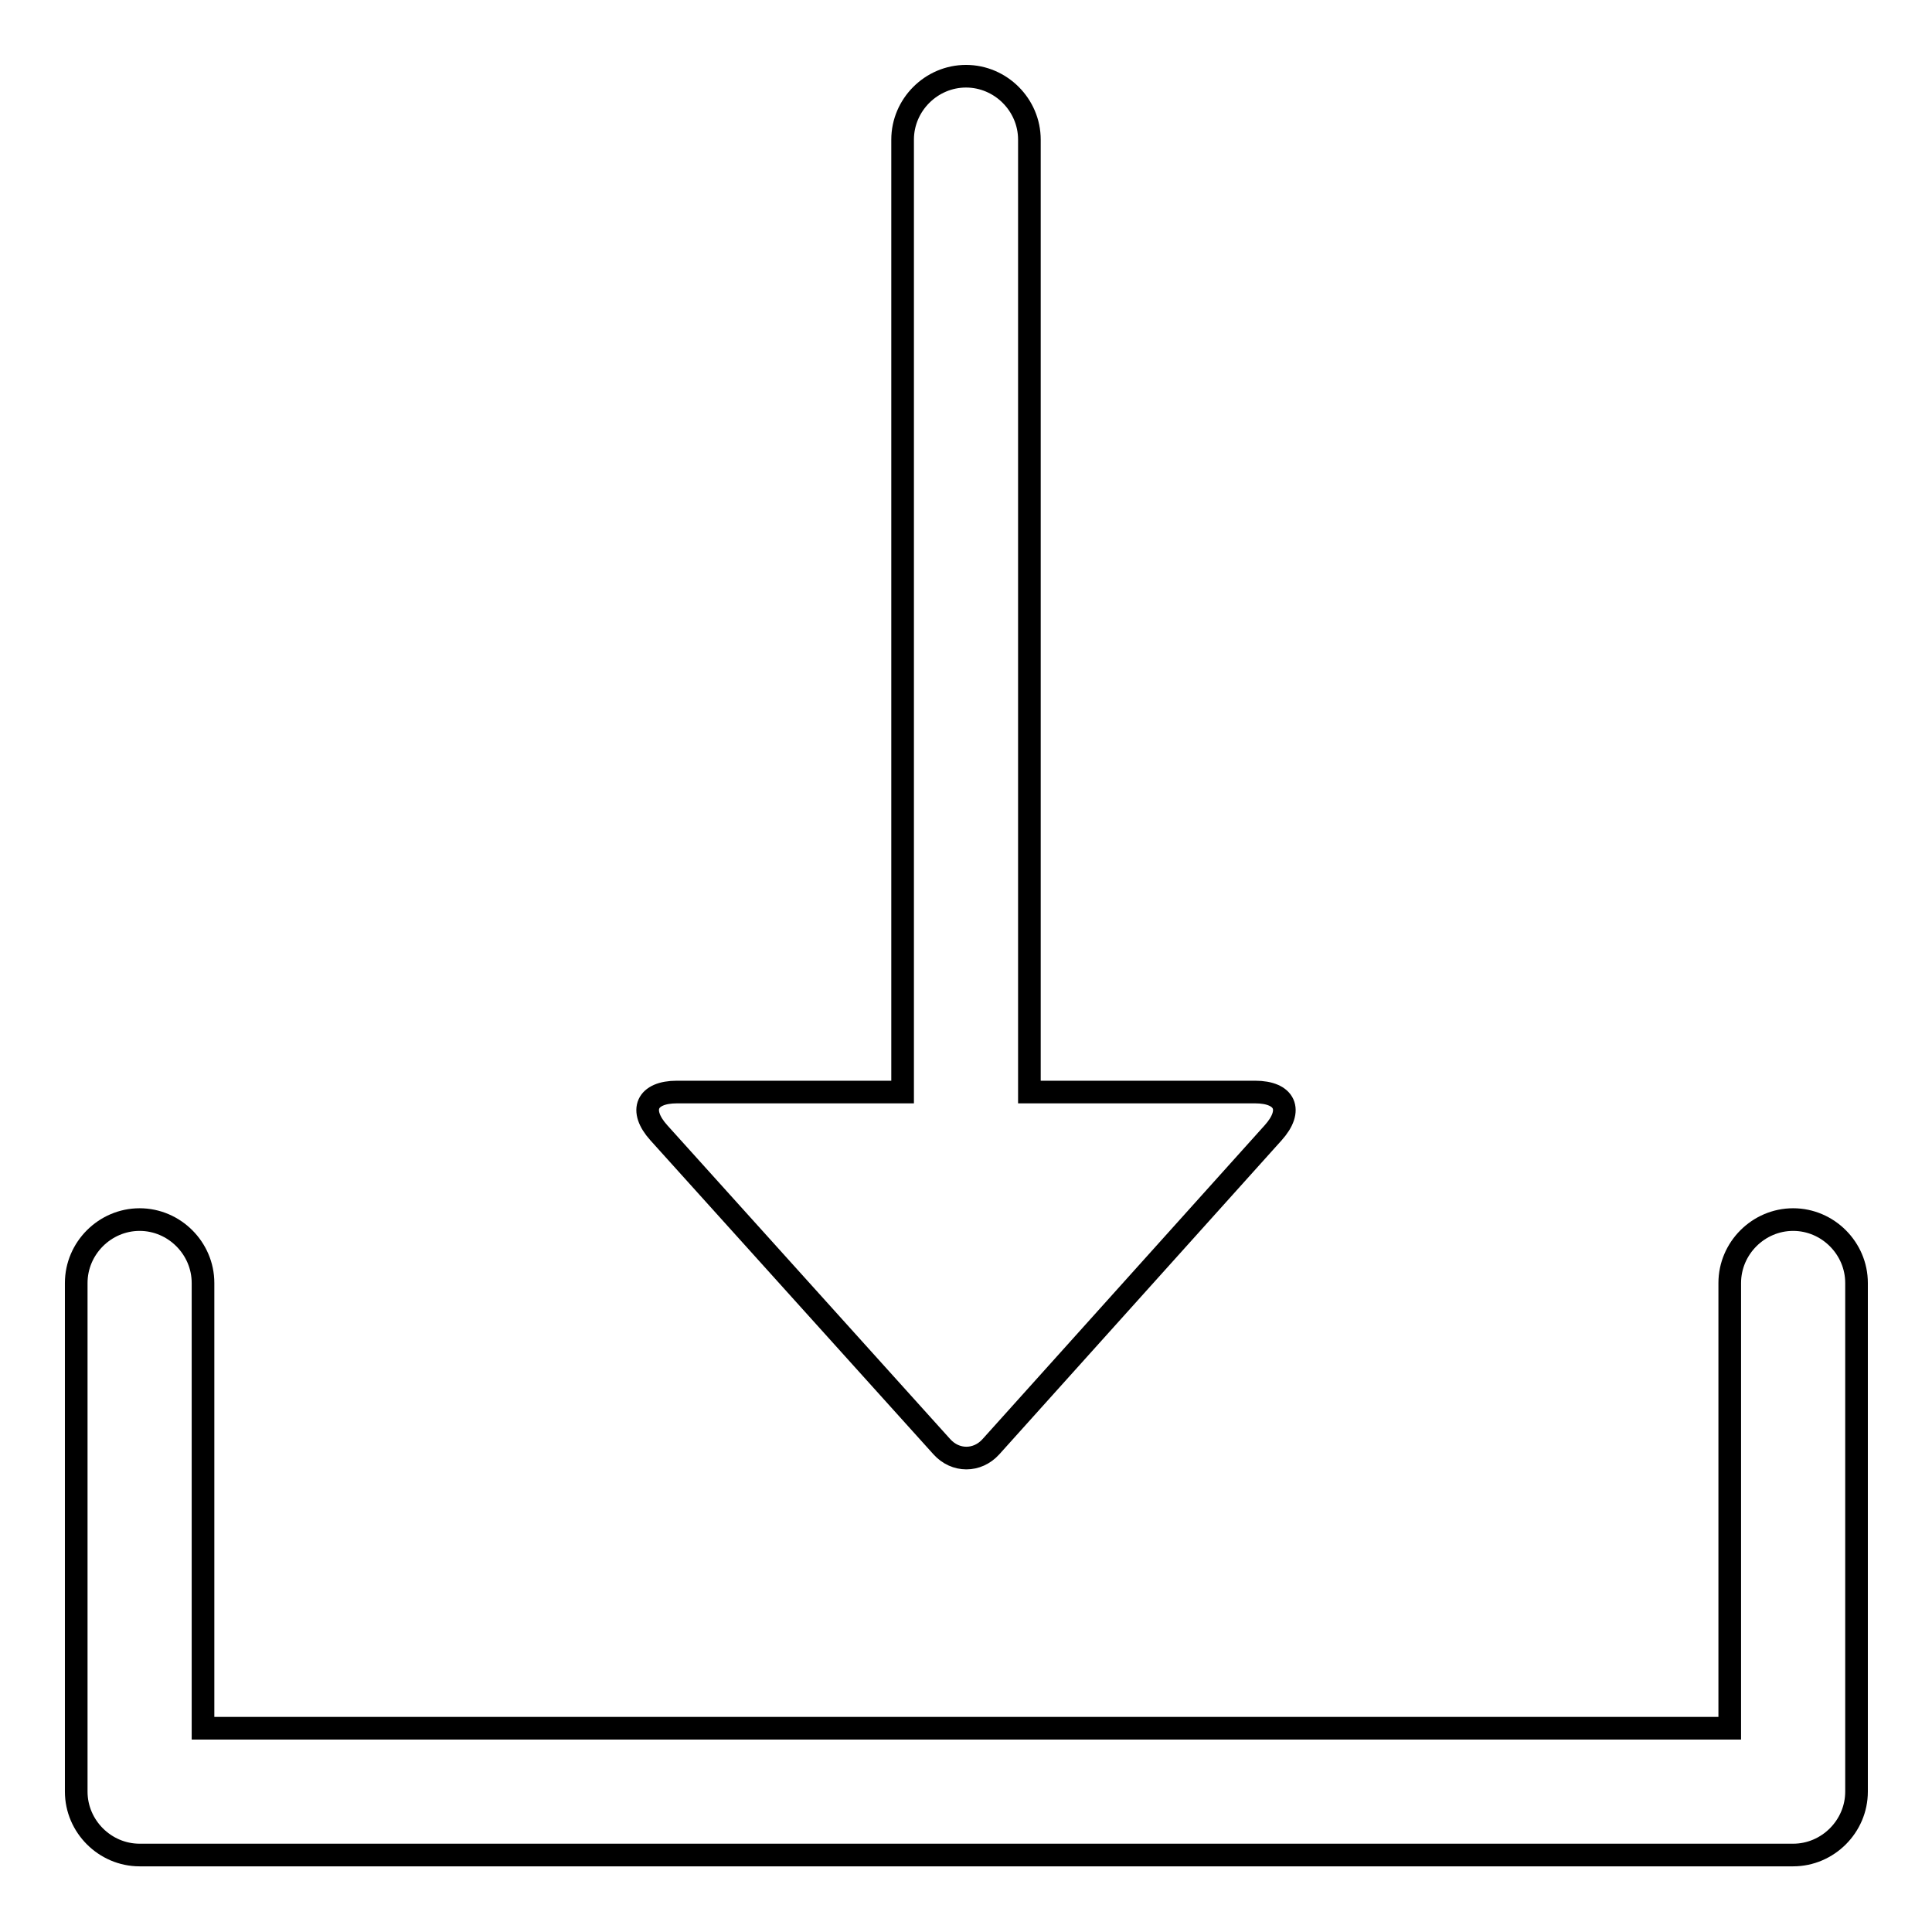 <?xml version="1.0" encoding="utf-8"?>
<!-- Svg Vector Icons : http://www.onlinewebfonts.com/icon -->
<!DOCTYPE svg PUBLIC "-//W3C//DTD SVG 1.1//EN" "http://www.w3.org/Graphics/SVG/1.1/DTD/svg11.dtd">
<svg version="1.1" xmlns="http://www.w3.org/2000/svg" xmlns:xlink="http://www.w3.org/1999/xlink" x="0px" y="0px" viewBox="0 0 256 256" enable-background="new 0 0 256 256" xml:space="preserve">
<g><g><path stroke-width="3" fill-opacity="0" stroke="#000000"  d="M124.8,191.7c1.8,2,4.7,2,6.5,0l37.4-41.6c2.7-3,1.6-5.4-2.4-5.4h-29.9V18.5c0-4.6-3.8-8.4-8.4-8.4c-4.6,0-8.4,3.8-8.4,8.4v126.2H89.7c-4,0-5.1,2.4-2.4,5.4L124.8,191.7z"/><path stroke-width="3" fill-opacity="0" stroke="#000000"  d="M237.6,161.6c-4.6,0-8.4,3.8-8.4,8.4v59H26.9v-59c0-4.6-3.8-8.4-8.4-8.4c-4.6,0-8.4,3.8-8.4,8.4v67.4c0,4.6,3.8,8.4,8.4,8.4h219.1c4.6,0,8.4-3.8,8.4-8.4V170C246,165.4,242.2,161.6,237.6,161.6z"/></g></g>
</svg>